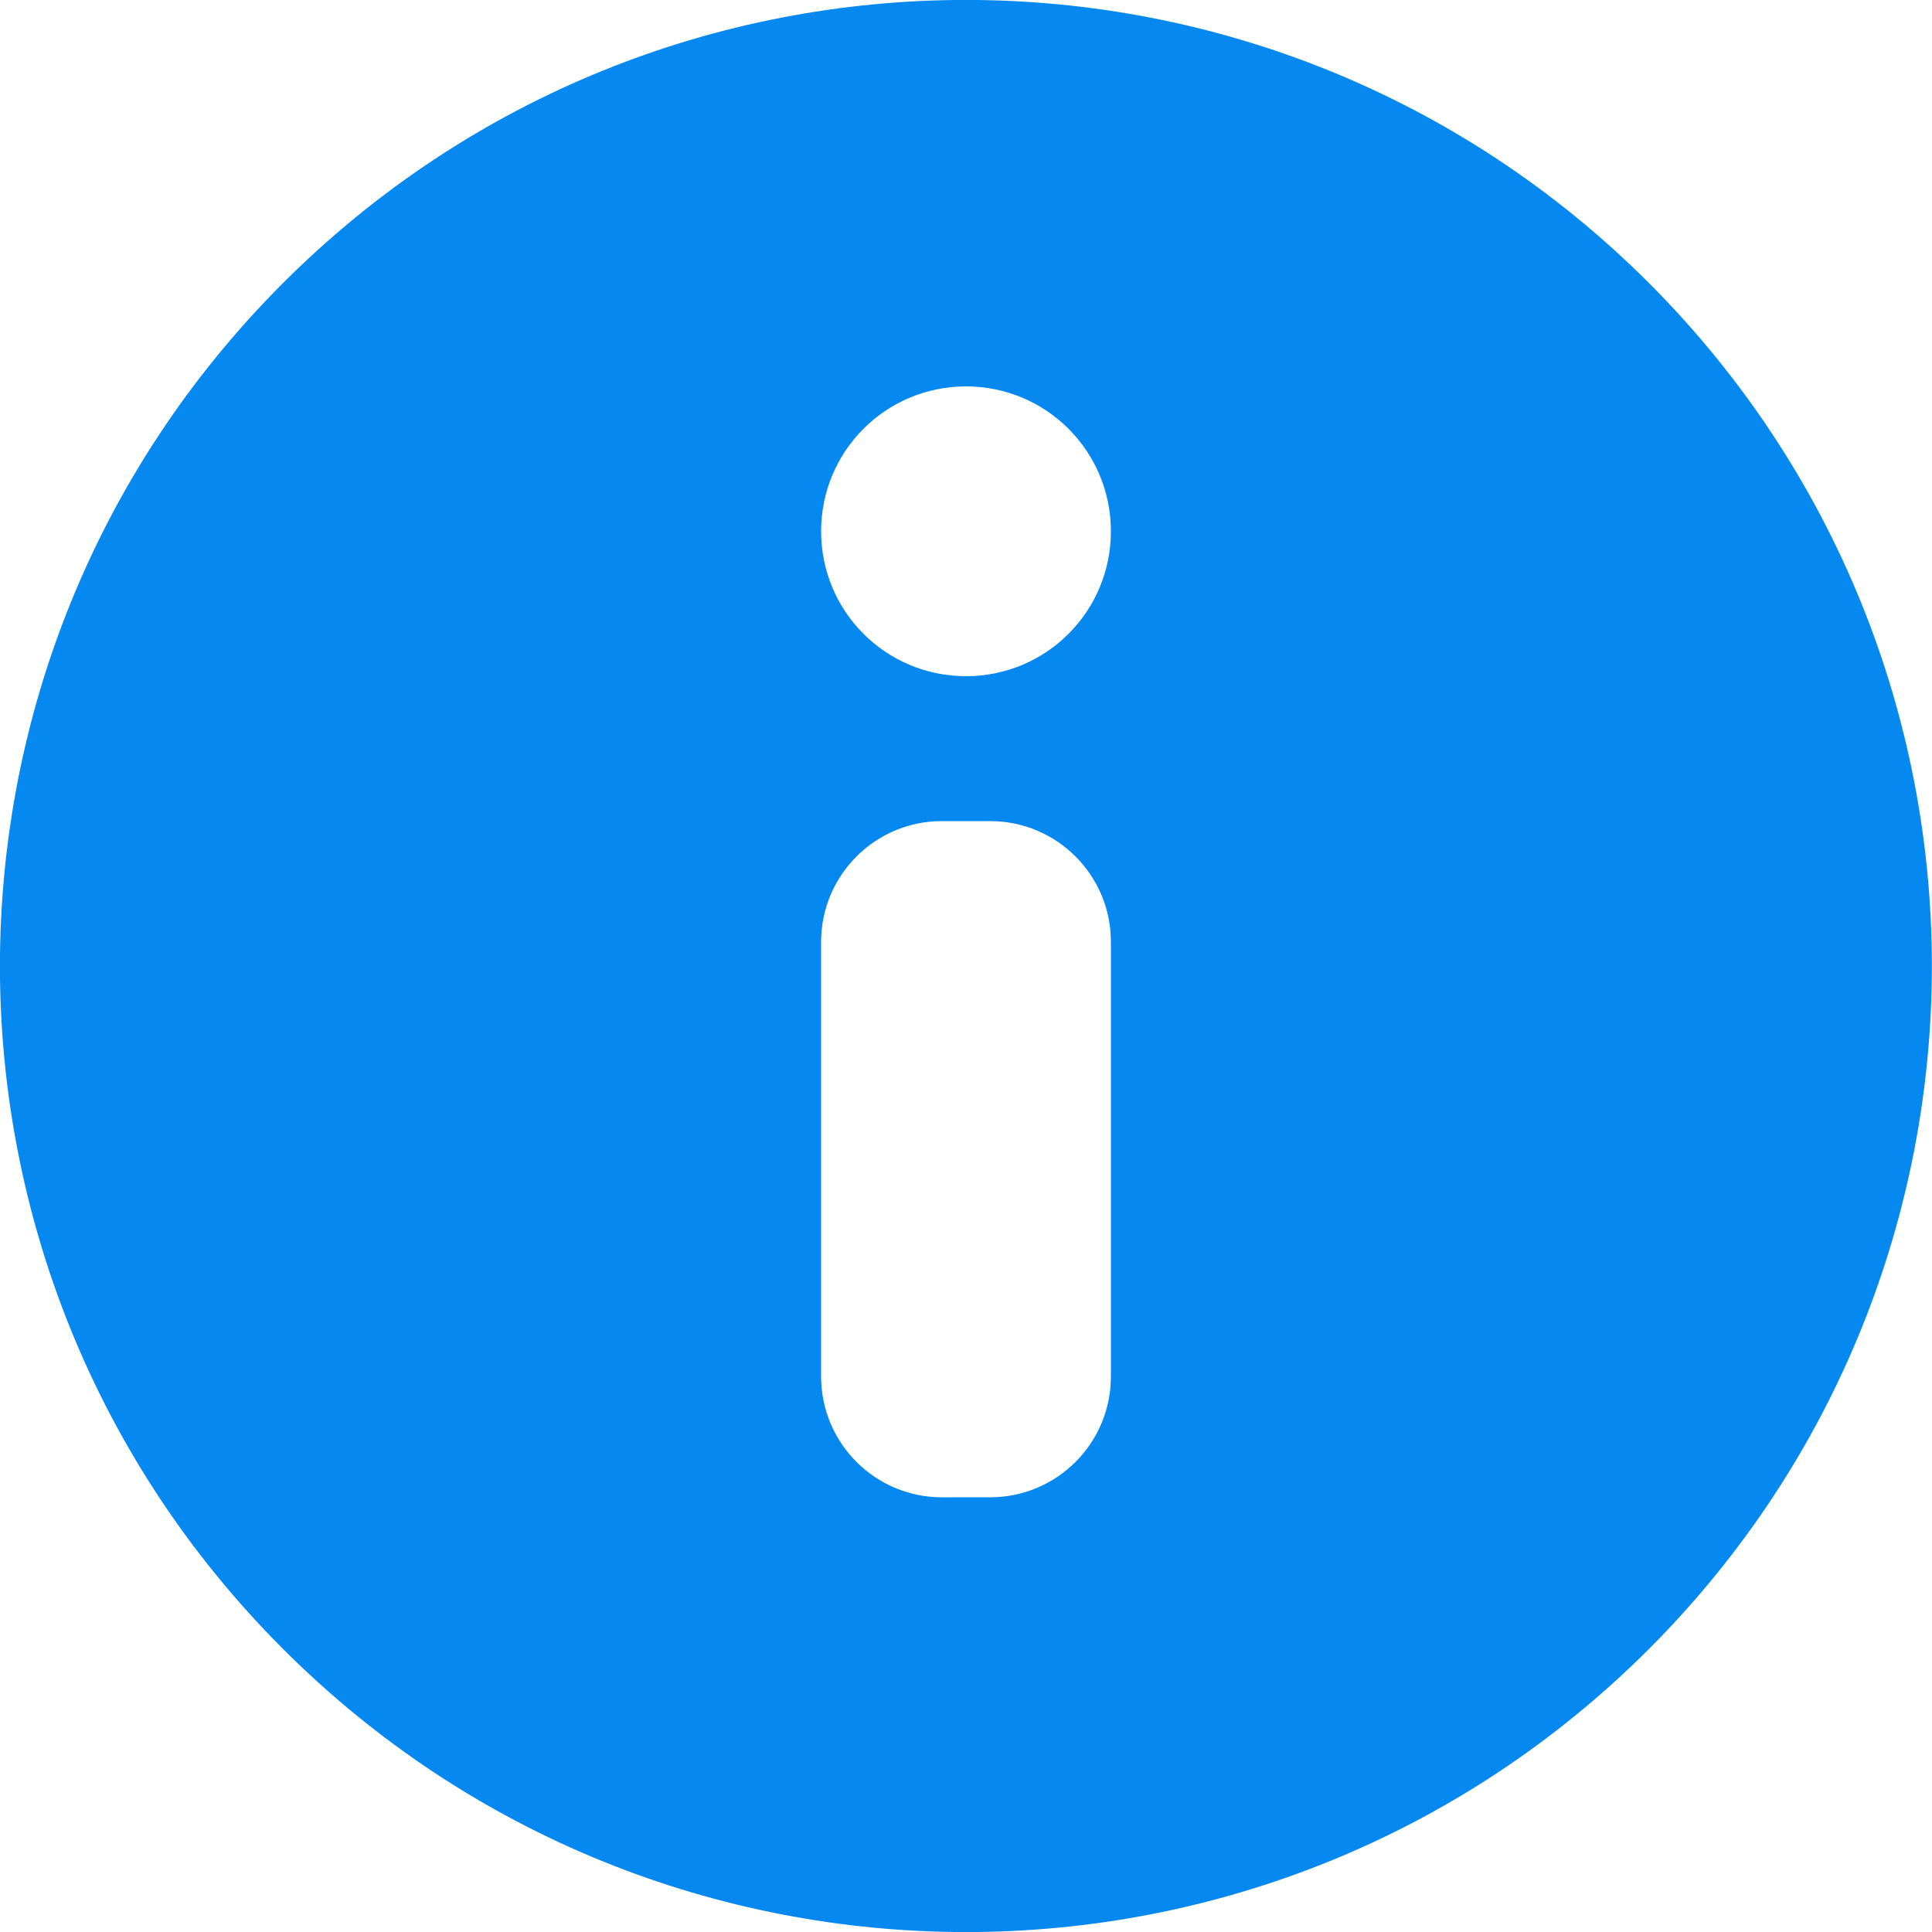 <svg version="1.1" xmlns="http://www.w3.org/2000/svg" xmlns:xlink="http://www.w3.org/1999/xlink" width="40"  height="40" ><defs><symbol id="info-icon" viewBox="0 0 40 40">
    <path d="M34.14,5.86c-7.81-7.81-20.46-7.82-28.28,0c-7.81,7.81-7.82,20.46,0,28.28c7.81,7.81,20.46,7.82,28.28,0
	C41.95,26.32,41.95,13.68,34.14,5.86z M20,8c1.66,0,3,1.34,3,3s-1.34,3-3,3s-3-1.34-3-3S18.34,8,20,8z M19.5,17h1
	c1.38,0,2.5,1.12,2.5,2.5v9c0,1.38-1.12,2.5-2.5,2.5h-1c-1.38,0-2.5-1.12-2.5-2.5v-9C17,18.12,18.12,17,19.5,17z"></path>
  </symbol></defs><use xlink:href="#info-icon" fill="#0588F0"></use></svg>